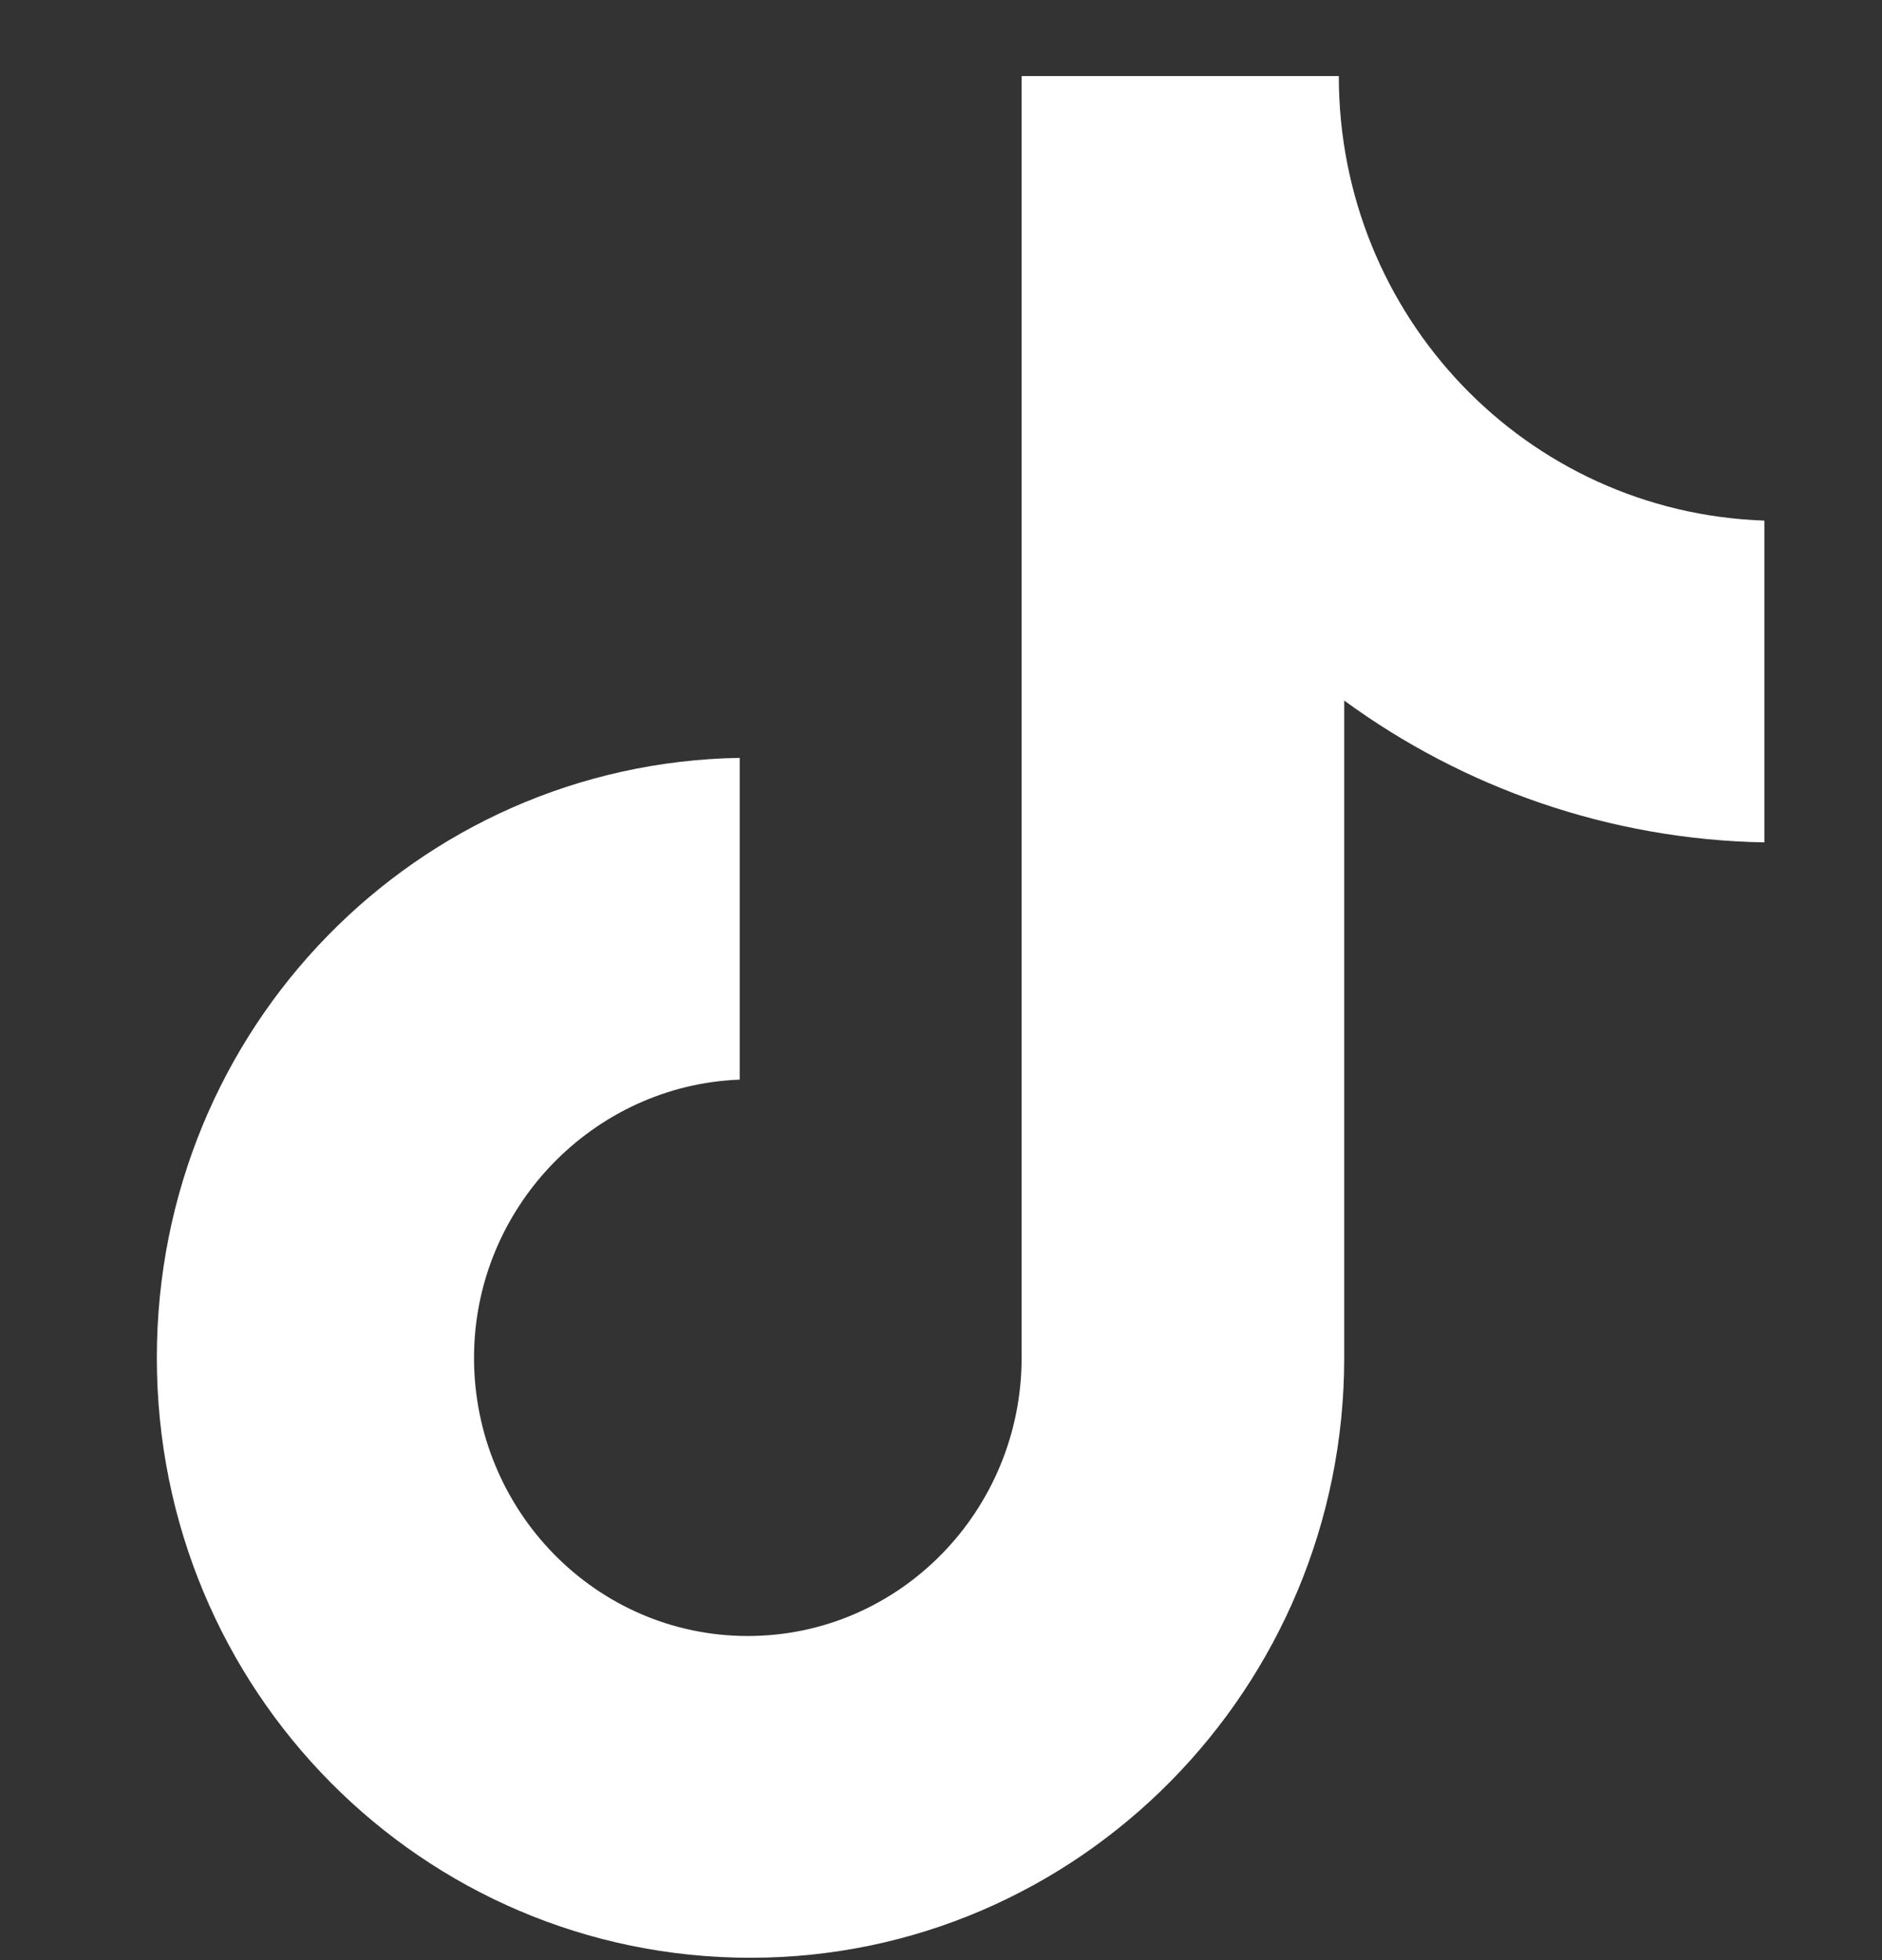 <svg width="24" height="25" viewBox="0 0 24 25" fill="none" xmlns="http://www.w3.org/2000/svg">
<rect x="0" y="0" width="24" height="25" fill="#333333" stroke="none"/>
<g clip-path="url(#clip0_8390_16200)">
<path d="M17.073 0.97H13.028V17.318C13.028 19.266 11.472 20.866 9.536 20.866C7.6 20.866 6.045 19.266 6.045 17.318C6.045 15.405 7.566 13.84 9.433 13.77V9.666C5.319 9.735 2 13.109 2 17.318C2 21.561 5.388 24.97 9.571 24.97C13.754 24.97 17.142 21.527 17.142 17.318V8.935C18.663 10.049 20.529 10.709 22.5 10.744V6.64C19.458 6.535 17.073 4.031 17.073 0.97Z" fill="white"/>
</g>
<defs>
<clipPath id="clip0_8390_16200">
<rect width="24" height="24" fill="white" transform="translate(0 0.97)"/>
</clipPath>
</defs>
</svg>
